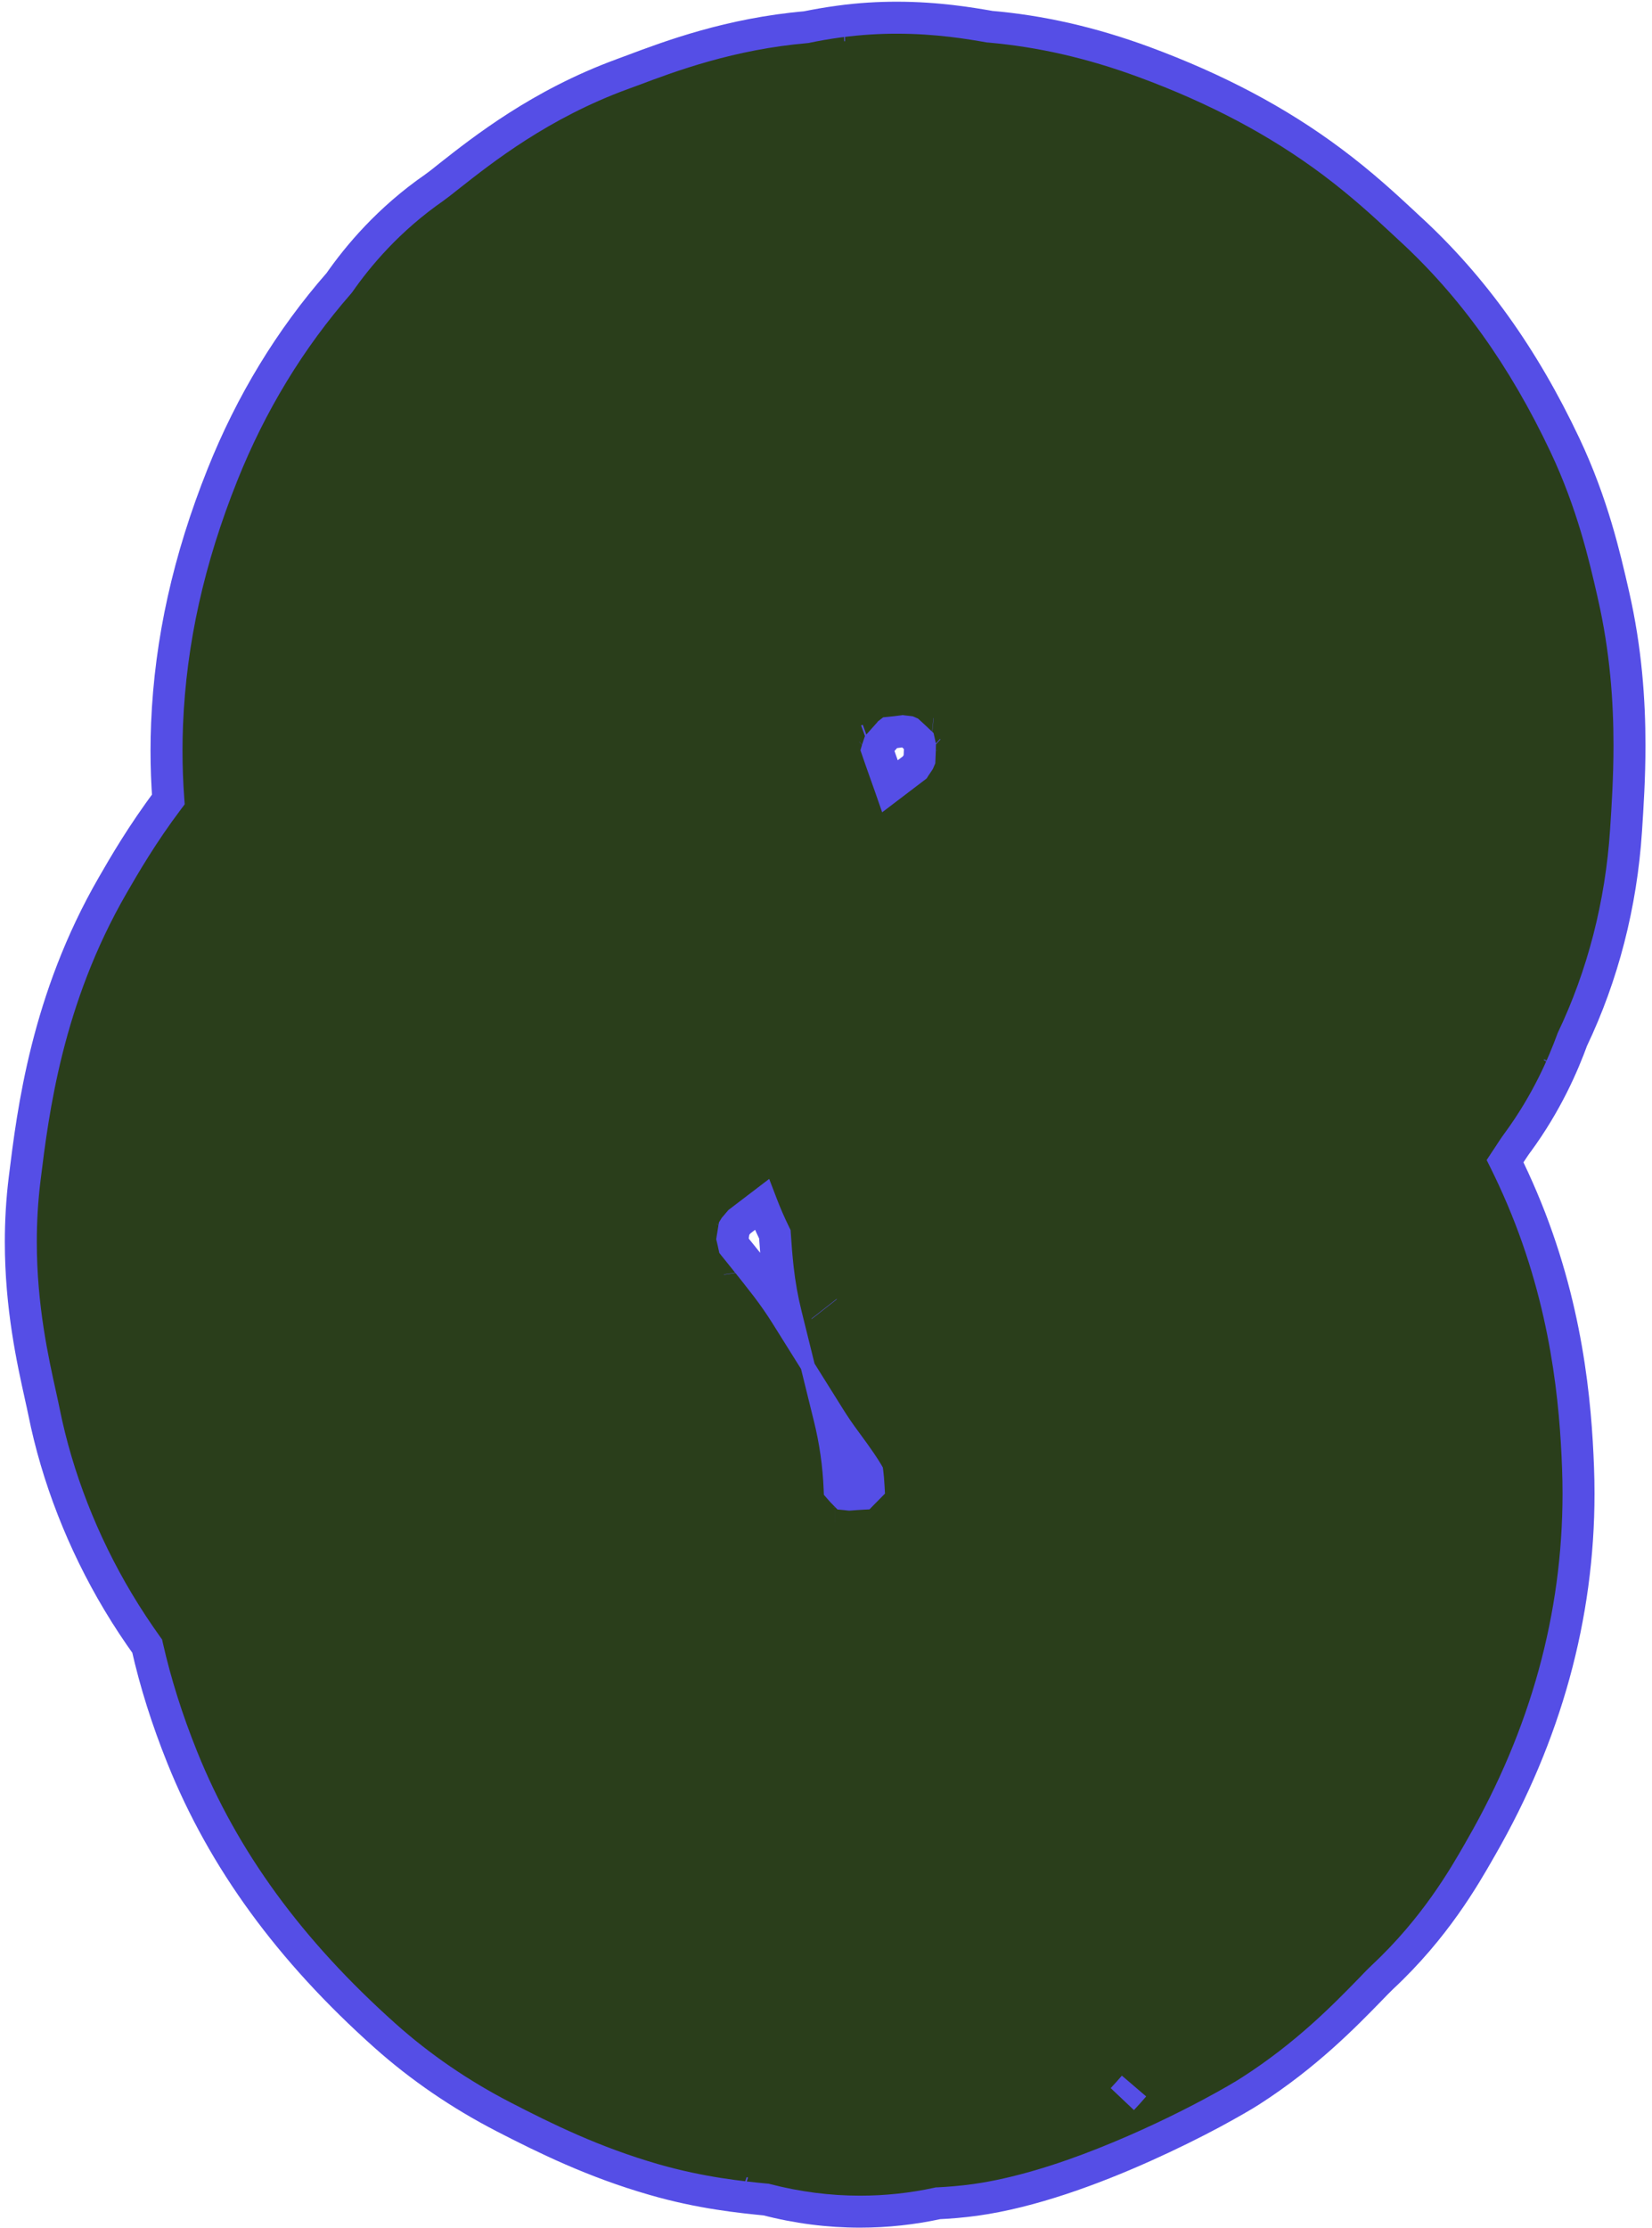 <?xml version="1.0" encoding="UTF-8"?> <svg xmlns="http://www.w3.org/2000/svg" width="155" height="209" viewBox="0 0 155 209" fill="none"><path d="M82.304 70.34C82.49 70.9 82.759 71.65 82.974 72.25C83.149 72.74 83.329 73.24 83.507 73.76L85.821 71.99L85.91 71.86C86.01 71.7 86.11 71.55 86.209 71.4L86.268 71.27C86.294 70.74 86.314 70.26 86.314 69.92C86.285 69.79 86.257 69.67 86.229 69.54C85.923 69.25 85.624 68.97 85.312 68.69L85.258 68.66C85.067 68.64 84.881 68.62 84.701 68.6C84.296 68.65 83.873 68.7 83.435 68.75H83.427C83.125 69.1 82.809 69.46 82.477 69.82C82.404 70.03 82.345 70.2 82.304 70.34ZM68.88 116.87C69.088 117.13 69.3 117.4 69.489 117.63C70.297 118.63 71.121 119.66 71.94 120.73C72.584 121.57 73.186 122.44 73.745 123.33C73.394 121.92 73.136 120.47 72.974 119.01C72.857 117.95 72.772 116.87 72.701 115.78C72.252 114.87 71.847 113.94 71.485 113L69.383 114.6C69.237 114.77 69.088 114.95 68.934 115.13L68.886 115.21C68.834 115.5 68.78 115.83 68.726 116.19C68.754 116.31 68.78 116.42 68.806 116.54C68.83 116.65 68.856 116.76 68.88 116.87ZM79.27 140.16C79.411 140.18 79.556 140.19 79.703 140.21C80.104 140.17 80.507 140.15 80.917 140.12C81.112 139.93 81.305 139.73 81.5 139.53C81.463 138.83 81.418 138.4 81.385 138.15C81.144 137.74 80.588 136.88 79.311 135.16C78.789 134.45 78.294 133.73 77.831 132.99C78.366 135.15 78.687 137.38 78.778 139.64C78.893 139.77 79.053 139.94 79.27 140.16ZM106.4 195.69C106.042 196.11 105.676 196.52 105.303 196.91C105.676 196.52 106.04 196.11 106.4 195.69ZM80.692 207.47C77.761 207.47 74.801 207.1 71.871 206.33C69.584 206.11 65.783 205.73 61.368 204.46C55.69 202.83 51.11 200.57 47.263 198.58C43.191 196.49 39.433 193.92 36.124 190.96C27.175 182.97 20.953 174.43 17.106 164.88C15.671 161.3 14.587 157.86 13.809 154.42C12.906 153.16 11.98 151.77 11.079 150.26C7.75 144.69 5.351 138.54 4.13 132.45C4.035 131.97 3.92 131.47 3.809 130.97C2.843 126.61 1.226 119.33 2.318 110.53C3.092 104.26 4.392 93.73 10.576 83.04C11.625 81.22 13.341 78.25 15.792 74.99C15.617 72.61 15.578 70.25 15.675 67.89C15.998 60.12 17.695 52.49 20.868 44.54C23.549 37.83 27.225 31.79 31.824 26.54C33.573 24.03 36.453 20.57 40.796 17.56C41.254 17.24 41.685 16.88 42.127 16.53C45.335 14 50.701 9.77 58.353 6.97L59.3 6.61C62.861 5.28 68.488 3.17 75.674 2.54C76.559 2.36 77.607 2.17 78.773 2.02C85.1 1.17 90.299 2.06 92.837 2.5C97.648 2.91 102.401 4 107.321 5.81C114.137 8.33 119.898 11.38 124.958 15.16C127.808 17.29 130.004 19.33 131.61 20.82L132.303 21.47C138.181 26.87 142.934 33.51 146.83 41.75C149.425 47.24 150.571 52.26 151.332 55.59L151.382 55.81C153.43 64.74 152.907 72.67 152.563 77.93C152.11 84.84 150.38 91.53 147.528 97.5C146.683 99.82 145.14 103.43 142.39 107.18C142.047 107.65 141.761 108.1 141.464 108.55C141.384 108.67 141.302 108.8 141.215 108.93C141.772 110.05 142.309 111.22 142.825 112.43C147.049 122.4 147.838 131.63 148.061 137.7C148.519 150.05 145.458 162.02 138.97 173.3L138.82 173.56C137.357 176.12 134.635 180.87 129.702 185.48C129.293 185.86 128.92 186.26 128.538 186.66C126.165 189.09 122.581 192.77 117.351 196.14C114.726 197.82 101.909 204.92 91.519 206.36C90.243 206.54 89.068 206.64 88.002 206.68C85.616 207.2 83.167 207.47 80.692 207.47Z" fill="#2A3E1B"></path><path d="M79.208 0.87H79.126L79.206 3.87H79.288L79.208 0.87H79.126L79.206 3.87H79.288L79.208 0.87ZM87.279 70.35H87.3L87.602 67.37L87.58 67.36L87.279 70.35H87.3L87.602 67.37L87.58 67.36L87.279 70.35ZM80.951 67.99L80.795 68.05L81.814 70.87L81.97 70.82L80.951 67.99L80.795 68.05L81.814 70.87L81.97 70.82L80.951 67.99ZM86.182 71.54L86.23 71.58L88.243 69.36L88.196 69.32L86.182 71.54L86.23 71.58L88.243 69.36L88.196 69.32L86.182 71.54ZM80.621 69.59L80.61 69.6L82.719 71.73L82.73 71.72L80.621 69.59L80.61 69.6L82.719 71.73L82.73 71.72L80.621 69.59ZM84.999 70.9L85.002 70.92L87.959 70.41L87.957 70.4L84.999 70.9L85.002 70.92L87.959 70.41L87.957 70.4L84.999 70.9ZM82.304 70.34L80.883 70.82C81.076 71.4 81.346 72.15 81.561 72.76C81.737 73.25 81.916 73.75 82.09 74.25L82.769 76.2L86.937 73.03L87.167 72.67L87.164 72.68C87.26 72.53 87.358 72.39 87.458 72.24L87.533 72.12L87.646 71.86L87.753 71.61L87.766 71.34C87.792 70.8 87.813 70.32 87.813 69.92V69.76L87.778 69.6C87.749 69.47 87.721 69.34 87.693 69.21L87.591 68.76L87.254 68.45C86.959 68.17 86.652 67.87 86.313 67.57L86.134 67.41L85.861 67.29L85.653 67.2L85.428 67.17C85.24 67.15 85.061 67.13 84.897 67.11L84.699 67.08L84.502 67.11C84.108 67.16 83.702 67.21 83.288 67.25L82.865 67.29L82.519 67.56L82.391 67.65L82.288 67.78C81.999 68.11 81.696 68.45 81.378 68.8L81.163 69.03L81.06 69.32C80.983 69.55 80.919 69.74 80.864 69.92L80.732 70.38L80.883 70.82L82.304 70.34L83.744 70.77C83.772 70.67 83.824 70.51 83.895 70.31L82.477 69.82L83.577 70.84C83.922 70.46 84.252 70.09 84.565 69.73L83.427 68.75L84.335 69.95L84.343 69.94L83.435 68.75L83.583 70.24C84.044 70.19 84.483 70.14 84.899 70.08L84.701 68.6L84.505 70.08C84.7 70.11 84.895 70.13 85.088 70.15L85.258 68.66L84.655 70.04L84.709 70.06L85.312 68.69L84.311 69.8C84.597 70.06 84.888 70.34 85.204 70.64L86.229 69.54L84.765 69.87C84.793 69.99 84.821 70.12 84.849 70.24L86.314 69.92H84.814C84.814 70.21 84.795 70.67 84.77 71.19L86.268 71.27L84.889 70.68L84.831 70.81L86.209 71.4L84.961 70.57C84.862 70.72 84.76 70.87 84.657 71.03L84.564 71.17L85.821 71.99L84.912 70.8L82.598 72.56L83.507 73.76L84.924 73.26C84.743 72.74 84.561 72.24 84.386 71.75C84.172 71.15 83.904 70.4 83.725 69.87L82.304 70.34ZM144.882 99.37L144.843 99.44L147.496 100.84L147.535 100.77L144.882 99.37L144.843 99.44L147.496 100.84L147.535 100.77L144.882 99.37ZM67.25 114.78L67.241 114.79L69.586 116.66L69.595 116.65L67.25 114.78L67.241 114.79L69.586 116.66L69.595 116.65L67.25 114.78ZM67.92 119.55L67.924 119.58L70.889 119.12L70.884 119.09L67.92 119.55L67.924 119.58L70.889 119.12L70.884 119.09L67.92 119.55ZM76.138 123.7L76.162 123.73L78.52 121.88L78.496 121.85L76.138 123.7L76.162 123.73L78.52 121.88L78.496 121.85L76.138 123.7ZM68.88 116.87L67.708 117.81C67.918 118.07 68.131 118.34 68.321 118.57C69.128 119.57 69.944 120.59 70.749 121.64C71.364 122.45 71.94 123.28 72.474 124.13L77.462 132.1L75.201 122.97C74.866 121.62 74.62 120.24 74.465 118.84C74.351 117.82 74.268 116.76 74.198 115.69L74.178 115.39L74.047 115.12C73.618 114.25 73.231 113.36 72.886 112.46L72.17 110.59L68.341 113.51L68.233 113.64C68.089 113.81 67.941 113.98 67.789 114.16L67.72 114.24L67.616 114.41L67.461 114.66L67.41 114.94C67.354 115.25 67.298 115.6 67.243 115.96L67.199 116.25L67.268 116.54C67.293 116.64 67.317 116.75 67.342 116.86L67.34 116.85C67.367 116.98 67.393 117.09 67.414 117.19L67.488 117.53L67.708 117.81L68.88 116.87L70.346 116.55C70.319 116.43 70.293 116.32 70.273 116.22L70.267 116.2L70.27 116.21C70.244 116.09 70.216 115.97 70.184 115.84L68.726 116.19L70.209 116.42C70.262 116.07 70.314 115.74 70.362 115.47L68.886 115.21L70.157 116L70.205 115.93L68.934 115.13L70.079 116.1C70.235 115.92 70.386 115.74 70.532 115.56L69.383 114.6L70.292 115.79L72.394 114.19L71.485 113L70.084 113.53C70.462 114.52 70.886 115.49 71.355 116.45L72.701 115.78L71.204 115.88C71.276 116.98 71.362 118.08 71.483 119.17C71.653 120.7 71.922 122.21 72.289 123.69L73.745 123.33L75.017 122.54C74.433 121.6 73.803 120.7 73.131 119.82C72.298 118.73 71.466 117.69 70.657 116.69C70.469 116.46 70.258 116.19 70.051 115.94L68.88 116.87ZM79.27 140.16L79.108 141.65C79.253 141.67 79.401 141.68 79.55 141.7L79.687 141.71L79.824 141.7C80.214 141.67 80.603 141.64 80.996 141.62L81.58 141.59L81.989 141.17C82.184 140.97 82.377 140.78 82.572 140.58L83.033 140.11L82.998 139.45C82.959 138.72 82.911 138.25 82.872 137.96L82.833 137.66L82.684 137.4C82.389 136.89 81.811 136.01 80.516 134.26C80.017 133.59 79.545 132.9 79.102 132.19L74.126 124.24L76.374 133.35C76.886 135.42 77.192 137.54 77.279 139.7L77.3 140.22L77.646 140.62C77.782 140.78 77.965 140.98 78.204 141.22L78.579 141.6L79.108 141.65L79.27 140.16L80.335 139.11C80.141 138.91 80.003 138.76 79.91 138.65L78.778 139.64L80.277 139.57C80.181 137.22 79.846 134.89 79.287 132.63L77.831 132.99L76.559 133.78C77.044 134.56 77.56 135.31 78.105 136.05C79.364 137.75 79.9 138.58 80.086 138.9L81.385 138.15L79.898 138.35C79.924 138.55 79.967 138.94 80.002 139.61L81.5 139.53L80.428 138.48C80.232 138.68 80.04 138.88 79.845 139.08L80.917 140.12L80.837 138.63C80.411 138.65 79.994 138.68 79.582 138.71L79.703 140.21L79.856 138.71C79.71 138.7 79.568 138.69 79.431 138.67L79.27 140.16ZM78.362 139.8H78.36V142.8H78.362V139.8H78.36V142.8H78.362V139.8ZM78.173 141.38V141.39H81.173V141.38H78.173V141.39H81.173V141.38H78.173ZM106.4 195.69L105.26 194.71C104.918 195.11 104.568 195.5 104.213 195.88L106.39 197.94C106.783 197.53 107.165 197.1 107.542 196.66L105.26 194.71L106.4 195.69L105.258 194.72C104.915 195.12 104.569 195.5 104.216 195.88L106.393 197.94C106.783 197.53 107.166 197.1 107.54 196.66L105.258 194.72L106.4 195.69ZM69.106 207.08L69.236 207.12L70.184 204.27L70.054 204.23L69.106 207.08L69.236 207.12L70.184 204.27L70.054 204.23L69.106 207.08ZM80.692 208.97V205.97C77.889 205.97 75.056 205.61 72.25 204.88L72.134 204.85L72.015 204.84C69.742 204.62 66.058 204.25 61.784 203.02C56.251 201.43 51.778 199.23 47.952 197.25H47.95C43.987 195.21 40.334 192.71 37.123 189.84C28.312 181.97 22.251 173.64 18.497 164.31C17.09 160.81 16.032 157.45 15.272 154.09L15.205 153.79L15.029 153.55C14.146 152.31 13.243 150.96 12.366 149.49C9.123 144.07 6.784 138.06 5.601 132.16C5.5 131.65 5.383 131.14 5.275 130.64C4.538 127.32 3.454 122.43 3.453 116.5C3.453 114.66 3.557 112.73 3.807 110.72C4.577 104.46 5.858 94.2 11.874 83.79C12.92 81.98 14.599 79.07 16.991 75.9L17.33 75.45L17.288 74.88C17.178 73.39 17.123 71.9 17.123 70.42C17.123 69.6 17.14 68.78 17.174 67.96C17.491 60.36 19.143 52.91 22.261 45.1C24.882 38.54 28.468 32.65 32.952 27.53L33.006 27.46L33.054 27.4C34.732 24.99 37.496 21.67 41.649 18.8L41.658 18.79L41.669 18.78C42.184 18.41 42.632 18.04 43.053 17.71H43.055C46.251 15.19 51.458 11.09 58.87 8.37L59.825 8.02H59.827C63.377 6.68 68.836 4.64 75.804 4.04L75.891 4.03L75.977 4.01C76.836 3.83 77.848 3.65 78.967 3.5H78.972C80.8 3.26 82.533 3.16 84.13 3.16C87.851 3.16 90.818 3.67 92.579 3.98L92.644 3.99H92.709C97.38 4.4 101.994 5.45 106.802 7.22C113.506 9.69 119.127 12.68 124.061 16.36C126.839 18.44 128.984 20.43 130.589 21.92L131.295 22.58L131.288 22.57C137.009 27.83 141.644 34.29 145.474 42.39C147.991 47.72 149.111 52.6 149.87 55.92L149.868 55.91L149.918 56.14C151.065 61.14 151.387 65.84 151.387 69.91C151.387 72.92 151.212 75.6 151.066 77.83C150.625 84.56 148.941 91.06 146.175 96.85L146.143 96.92L146.119 96.99C145.304 99.22 143.817 102.7 141.181 106.29H141.179C140.798 106.81 140.497 107.29 140.213 107.72L140.203 107.74L140.206 107.73C140.132 107.85 140.054 107.96 139.967 108.09L139.486 108.82L139.871 109.59C140.415 110.69 140.94 111.83 141.445 113.02C145.564 122.74 146.342 131.76 146.562 137.76C146.591 138.54 146.606 139.33 146.606 140.11C146.604 151.34 143.615 162.21 137.669 172.55L137.52 172.81L137.518 172.82C136.065 175.36 133.439 179.93 128.678 184.38C128.216 184.81 127.827 185.24 127.463 185.61C125.097 188.04 121.615 191.61 116.54 194.87C115.942 195.26 114.665 196.01 112.962 196.92C110.404 198.29 106.858 200.02 103.015 201.54C99.173 203.07 95.025 204.36 91.313 204.88C90.088 205.05 88.961 205.14 87.935 205.19H87.807L87.682 205.22C85.401 205.72 83.059 205.97 80.692 205.97V208.97C83.274 208.97 85.831 208.69 88.321 208.15L88.002 206.68L88.069 208.18C89.175 208.13 90.398 208.03 91.726 207.85C97.163 207.09 103.052 204.91 107.961 202.71C110.413 201.61 112.615 200.51 114.375 199.57C116.138 198.62 117.448 197.86 118.162 197.4C123.546 193.94 127.234 190.14 129.613 187.7C130.013 187.29 130.369 186.91 130.728 186.57C135.831 181.81 138.649 176.88 140.122 174.31H140.12L140.27 174.05C146.456 163.3 149.608 151.87 149.606 140.11C149.606 139.29 149.591 138.47 149.56 137.65C149.334 131.5 148.534 122.06 144.206 111.85C143.678 110.6 143.129 109.41 142.559 108.26L141.215 108.93L142.463 109.76C142.55 109.63 142.635 109.5 142.722 109.37L142.715 109.38C143.025 108.91 143.296 108.48 143.6 108.06L143.598 108.07C146.462 104.17 148.062 100.42 148.938 98.01L147.528 97.5L148.882 98.15C151.82 91.99 153.594 85.12 154.059 78.02C154.205 75.79 154.387 73.04 154.387 69.91C154.387 65.68 154.054 60.75 152.844 55.47L152.845 55.48L152.796 55.26L152.794 55.25C152.031 51.92 150.858 46.76 148.187 41.11C144.223 32.72 139.352 25.91 133.318 20.36L133.324 20.37L132.63 19.72C131.023 18.23 128.777 16.14 125.856 13.96C120.668 10.08 114.768 6.96 107.841 4.4C102.809 2.55 97.916 1.43 92.965 1.01L92.837 2.5L93.094 1.02C91.305 0.71 88.117 0.16 84.13 0.16C82.415 0.16 80.549 0.26 78.575 0.53H78.58C77.367 0.69 76.281 0.89 75.372 1.07L75.674 2.54L75.544 1.05C68.139 1.69 62.346 3.87 58.774 5.21H58.776L57.829 5.56H57.837C49.943 8.45 44.418 12.82 41.199 15.35H41.201C40.738 15.72 40.323 16.06 39.923 16.34L40.796 17.56L39.943 16.33C35.41 19.46 32.414 23.07 30.594 25.68L31.824 26.54L30.695 25.55C25.981 30.93 22.216 37.12 19.475 43.99C16.247 52.07 14.506 59.88 14.177 67.83C14.141 68.7 14.123 69.56 14.123 70.42C14.123 71.98 14.181 73.54 14.296 75.1L15.792 74.99L14.594 74.09C12.083 77.43 10.329 80.46 9.277 82.29C2.926 93.27 1.607 104.06 0.83 110.35C0.563 112.49 0.453 114.55 0.453 116.5C0.453 122.79 1.606 127.96 2.345 131.29H2.344C2.457 131.8 2.57 132.3 2.659 132.74C3.917 139.01 6.376 145.32 9.791 151.03C10.717 152.58 11.665 154 12.589 155.29L13.809 154.42L12.346 154.75C13.143 158.28 14.252 161.79 15.714 165.43C19.654 175.23 26.038 183.97 35.125 192.08C38.532 195.12 42.395 197.76 46.577 199.92H46.575C50.443 201.91 55.128 204.23 60.953 205.9C65.507 207.22 69.427 207.6 71.726 207.83L71.871 206.33L71.492 207.78C74.546 208.58 77.634 208.97 80.692 208.97Z" fill="#554EE6"></path></svg> 